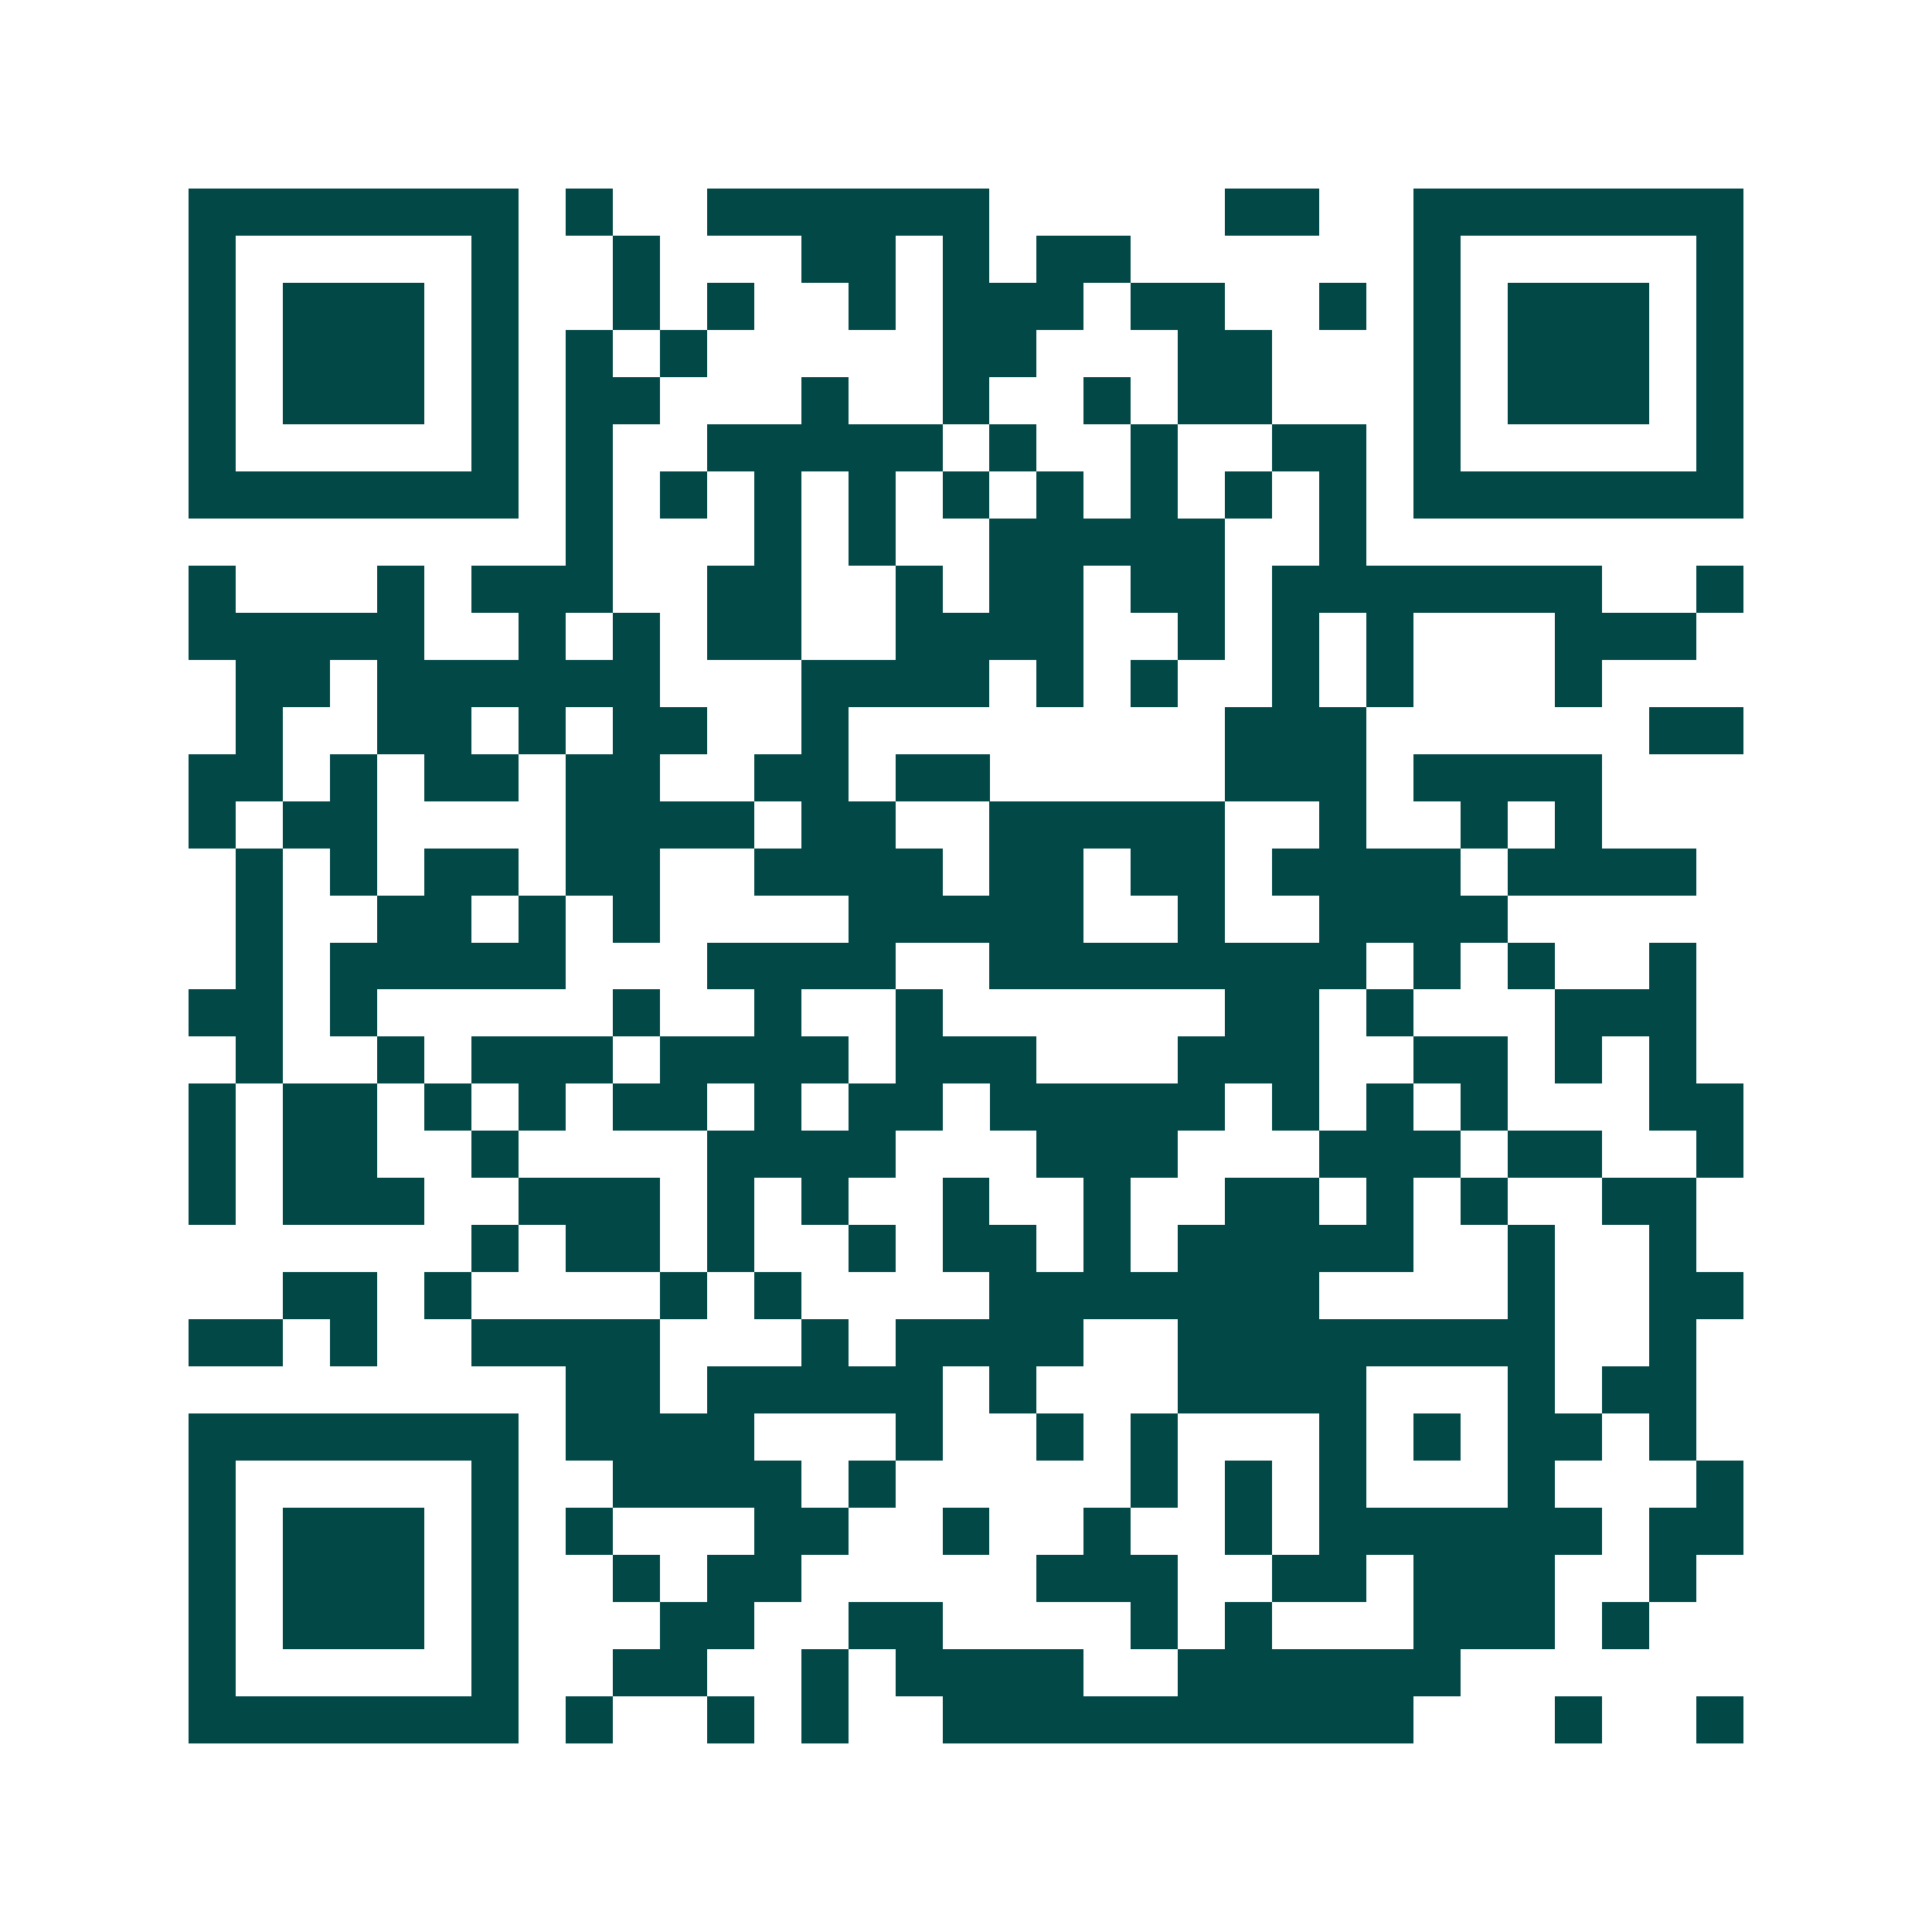 <svg xmlns="http://www.w3.org/2000/svg" width="200" height="200" viewBox="0 0 41 41" shape-rendering="crispEdges"><path fill="#ffffff" d="M0 0h41v41H0z"/><path stroke="#014847" d="M4 4.5h7m1 0h1m2 0h6m5 0h2m2 0h7M4 5.5h1m5 0h1m2 0h1m3 0h2m1 0h1m1 0h2m6 0h1m5 0h1M4 6.5h1m1 0h3m1 0h1m2 0h1m1 0h1m2 0h1m1 0h3m1 0h2m2 0h1m1 0h1m1 0h3m1 0h1M4 7.5h1m1 0h3m1 0h1m1 0h1m1 0h1m5 0h2m3 0h2m3 0h1m1 0h3m1 0h1M4 8.5h1m1 0h3m1 0h1m1 0h2m3 0h1m2 0h1m2 0h1m1 0h2m3 0h1m1 0h3m1 0h1M4 9.5h1m5 0h1m1 0h1m2 0h5m1 0h1m2 0h1m2 0h2m1 0h1m5 0h1M4 10.5h7m1 0h1m1 0h1m1 0h1m1 0h1m1 0h1m1 0h1m1 0h1m1 0h1m1 0h1m1 0h7M12 11.5h1m3 0h1m1 0h1m2 0h5m2 0h1M4 12.5h1m3 0h1m1 0h3m2 0h2m2 0h1m1 0h2m1 0h2m1 0h7m2 0h1M4 13.5h5m2 0h1m1 0h1m1 0h2m2 0h4m2 0h1m1 0h1m1 0h1m3 0h3M5 14.5h2m1 0h6m3 0h4m1 0h1m1 0h1m2 0h1m1 0h1m3 0h1M5 15.5h1m2 0h2m1 0h1m1 0h2m2 0h1m8 0h3m6 0h2M4 16.5h2m1 0h1m1 0h2m1 0h2m2 0h2m1 0h2m5 0h3m1 0h4M4 17.5h1m1 0h2m4 0h4m1 0h2m2 0h5m2 0h1m2 0h1m1 0h1M5 18.5h1m1 0h1m1 0h2m1 0h2m2 0h4m1 0h2m1 0h2m1 0h4m1 0h4M5 19.5h1m2 0h2m1 0h1m1 0h1m4 0h5m2 0h1m2 0h4M5 20.5h1m1 0h5m3 0h4m2 0h8m1 0h1m1 0h1m2 0h1M4 21.5h2m1 0h1m5 0h1m2 0h1m2 0h1m6 0h2m1 0h1m3 0h3M5 22.5h1m2 0h1m1 0h3m1 0h4m1 0h3m3 0h3m2 0h2m1 0h1m1 0h1M4 23.5h1m1 0h2m1 0h1m1 0h1m1 0h2m1 0h1m1 0h2m1 0h5m1 0h1m1 0h1m1 0h1m3 0h2M4 24.5h1m1 0h2m2 0h1m4 0h4m3 0h3m3 0h3m1 0h2m2 0h1M4 25.5h1m1 0h3m2 0h3m1 0h1m1 0h1m2 0h1m2 0h1m2 0h2m1 0h1m1 0h1m2 0h2M10 26.5h1m1 0h2m1 0h1m2 0h1m1 0h2m1 0h1m1 0h5m2 0h1m2 0h1M6 27.5h2m1 0h1m4 0h1m1 0h1m4 0h7m4 0h1m2 0h2M4 28.5h2m1 0h1m2 0h4m3 0h1m1 0h4m2 0h8m2 0h1M12 29.5h2m1 0h5m1 0h1m3 0h4m3 0h1m1 0h2M4 30.5h7m1 0h4m3 0h1m2 0h1m1 0h1m3 0h1m1 0h1m1 0h2m1 0h1M4 31.5h1m5 0h1m2 0h4m1 0h1m5 0h1m1 0h1m1 0h1m3 0h1m3 0h1M4 32.5h1m1 0h3m1 0h1m1 0h1m3 0h2m2 0h1m2 0h1m2 0h1m1 0h6m1 0h2M4 33.5h1m1 0h3m1 0h1m2 0h1m1 0h2m5 0h3m2 0h2m1 0h3m2 0h1M4 34.5h1m1 0h3m1 0h1m3 0h2m2 0h2m4 0h1m1 0h1m3 0h3m1 0h1M4 35.5h1m5 0h1m2 0h2m2 0h1m1 0h4m2 0h6M4 36.5h7m1 0h1m2 0h1m1 0h1m2 0h10m3 0h1m2 0h1"/></svg>
